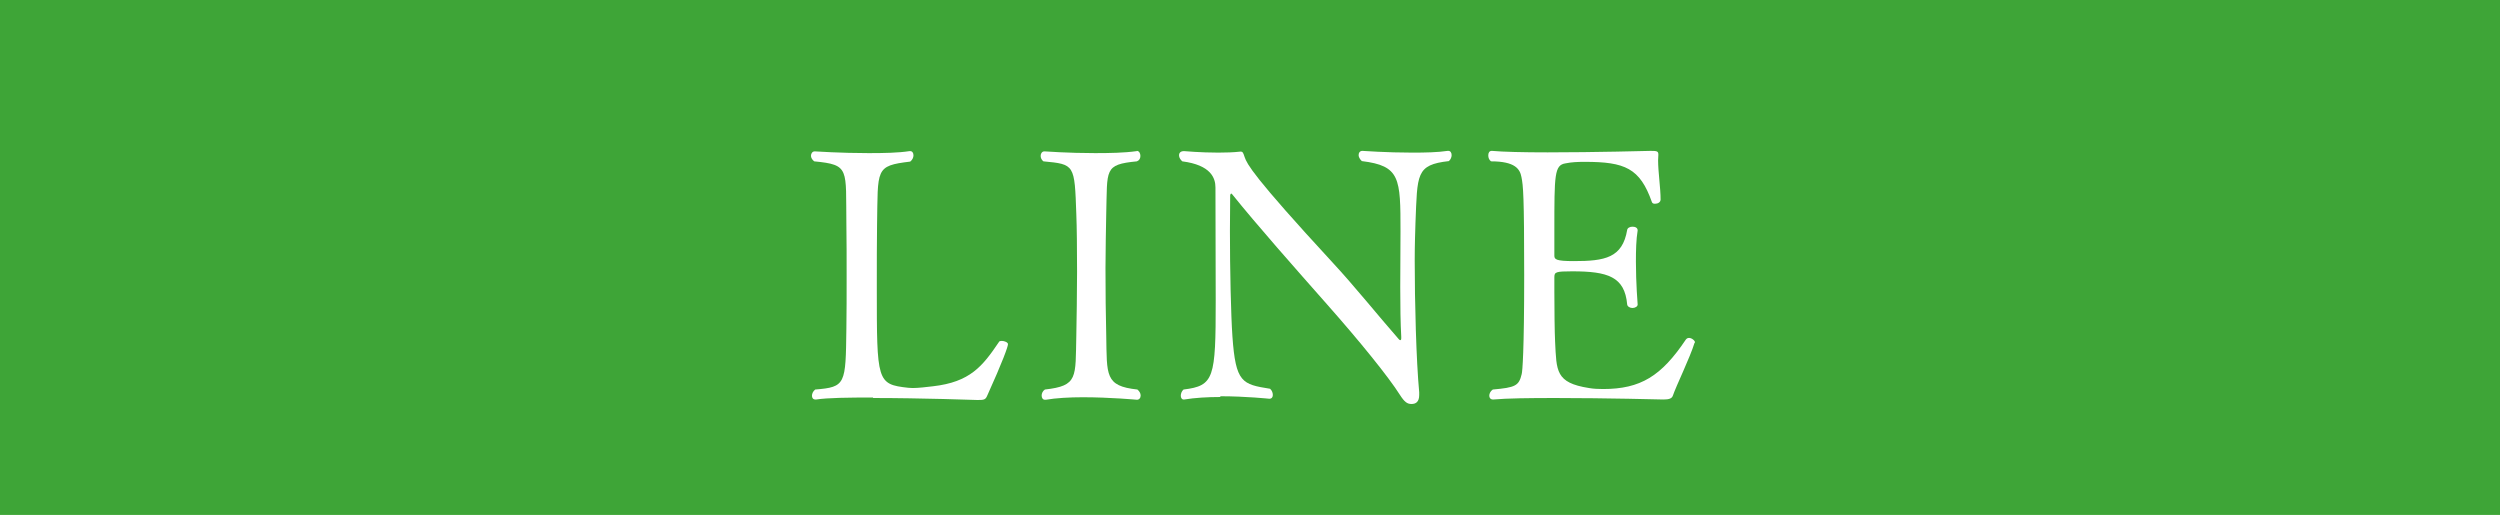 <?xml version="1.0" encoding="UTF-8"?><svg id="_レイヤー_2" xmlns="http://www.w3.org/2000/svg" viewBox="0 0 100.25 20.65"><defs><style>.cls-1{fill:#fff;}.cls-1,.cls-2{stroke-width:0px;}.cls-2{fill:#3ea537;}</style></defs><g id="_レイヤー_1-2"><rect class="cls-2" y="0" width="100.25" height="20.65"/><path class="cls-1" d="m35.01,15.94c-.97,0-1.83.01-2.28.08h-.03c-.1,0-.14-.07-.14-.15s.04-.18.13-.25c1.23-.1,1.22-.21,1.25-2.44.01-.63.01-1.36.01-2.09s0-1.47-.01-2.1c-.03-2.23.15-2.38-1.29-2.52-.08-.06-.13-.15-.13-.22,0-.1.06-.18.15-.18,0,0,1.06.07,2.16.07.6,0,1.19-.01,1.64-.08h.03c.08,0,.13.07.13.17,0,.08-.04.18-.13.25-1.42.17-1.29.29-1.33,2.54-.01.62-.01,1.58-.01,2.52,0,3.77,0,3.87,1.26,4.01.04,0,.11.01.18.01.22,0,.56-.04.81-.07,1.49-.17,1.99-.8,2.65-1.78.01-.03.06-.04.11-.04.11,0,.25.06.25.13,0,.1-.21.69-.83,2.06-.07.17-.13.18-.39.18,0,0-2.27-.08-4.19-.08Z"/><path class="cls-1" d="m45.58,6.05c.1,0,.15.1.15.2s-.04.18-.14.22c-1.33.13-1.18.32-1.23,2.09-.01.66-.03,1.43-.03,2.2,0,.94.01,1.89.03,2.69.03,1.6-.06,2.03,1.25,2.17.08.07.13.15.13.24,0,.1-.06.17-.15.17,0,0-1.08-.1-2.17-.1-.53,0-1.08.03-1.48.1h-.04c-.08,0-.13-.07-.13-.17,0-.08.04-.18.13-.24,1.34-.15,1.22-.48,1.26-2.16.01-.67.03-1.64.03-2.56s-.01-1.82-.03-2.31c-.07-2-.06-2-1.32-2.12-.08-.06-.11-.15-.11-.22,0-.1.06-.18.15-.18,0,0,.97.07,2.03.07.57,0,1.18-.01,1.67-.08h.01Z"/><path class="cls-1" d="m48.93,15.92c-.5,0-1.02.03-1.44.1h-.03c-.07,0-.11-.07-.11-.15s.03-.18.11-.25c1.23-.15,1.29-.45,1.29-3.56,0-1.3-.01-3.1-.01-4.54,0-.38-.18-.9-1.33-1.05-.07-.06-.13-.15-.13-.24,0-.1.06-.17.2-.17,0,0,.67.06,1.37.06.31,0,.62-.01.88-.04h.03c.08,0,.1.07.15.22.1.28.31.74,3.52,4.22.9.97,1.86,2.17,2.66,3.08.03.03.04.04.06.04.03,0,.04-.03.04-.08v-.06c-.03-.52-.04-1.23-.04-1.98,0-.85.01-1.71.01-2.24,0-2.14-.01-2.63-1.55-2.82-.08-.07-.13-.17-.13-.24,0-.1.06-.17.15-.17,0,0,.99.07,2,.07.52,0,1.02-.01,1.42-.07h.03c.08,0,.13.07.13.17,0,.07-.03.17-.11.24-1.33.15-1.26.52-1.34,2.48-.01.34-.03.87-.03,1.5,0,1.67.06,4.02.18,5.29v.11c0,.28-.14.36-.31.36s-.28-.08-.46-.36c-.46-.73-1.62-2.16-2.93-3.64-1.29-1.46-2.82-3.19-3.8-4.41-.01-.01-.03-.03-.04-.03-.01,0-.04.04-.04.08,0,.41-.01.9-.01,1.41,0,1.56.04,3.38.1,4.24.13,1.86.39,1.92,1.51,2.1.08.07.11.17.11.25s-.04.15-.14.15c0,0-.95-.1-1.96-.1Z"/><path class="cls-1" d="m67.95,13.75c-.18.59-.73,1.71-.87,2.12-.04.11-.15.15-.38.15,0,0-2.3-.06-4.33-.06-1.01,0-1.95.01-2.49.06h-.01c-.1,0-.15-.07-.15-.15s.04-.18.14-.25c.91-.08,1.05-.15,1.16-.62.03-.1.1-.92.1-3.95,0-3.22-.04-3.61-.11-3.95-.06-.32-.25-.63-1.22-.63-.08-.06-.11-.15-.11-.24,0-.1.04-.18.14-.18h.01c.43.04,1.27.06,2.23.06,1.88,0,4.13-.06,4.13-.06.24,0,.31.01.31.14v.03c0,.07-.01.14-.01.21,0,.46.1,1.11.1,1.57,0,.11-.11.17-.22.17-.06,0-.11-.01-.13-.07-.48-1.36-1.08-1.61-2.69-1.61-.28,0-.53.01-.77.06-.45.07-.45.45-.45,2.68v1.02c0,.15.06.22.78.22,1.25,0,1.95-.13,2.14-1.25.01-.08.11-.13.21-.13.11,0,.21.04.21.15h0c-.06.36-.07.8-.07,1.25,0,.87.07,1.72.07,1.72,0,.08-.1.14-.21.14-.1,0-.2-.06-.21-.14-.1-1.12-.78-1.33-2.21-1.33-.66,0-.71.03-.71.24v.59c0,.67.01,1.62.03,2,.06,1.16.01,1.64,1.36,1.85.17.03.36.04.56.04,1.51,0,2.34-.52,3.32-1.98.03-.04.07-.07.13-.07.11,0,.24.11.24.18h0Z"/></g></svg>